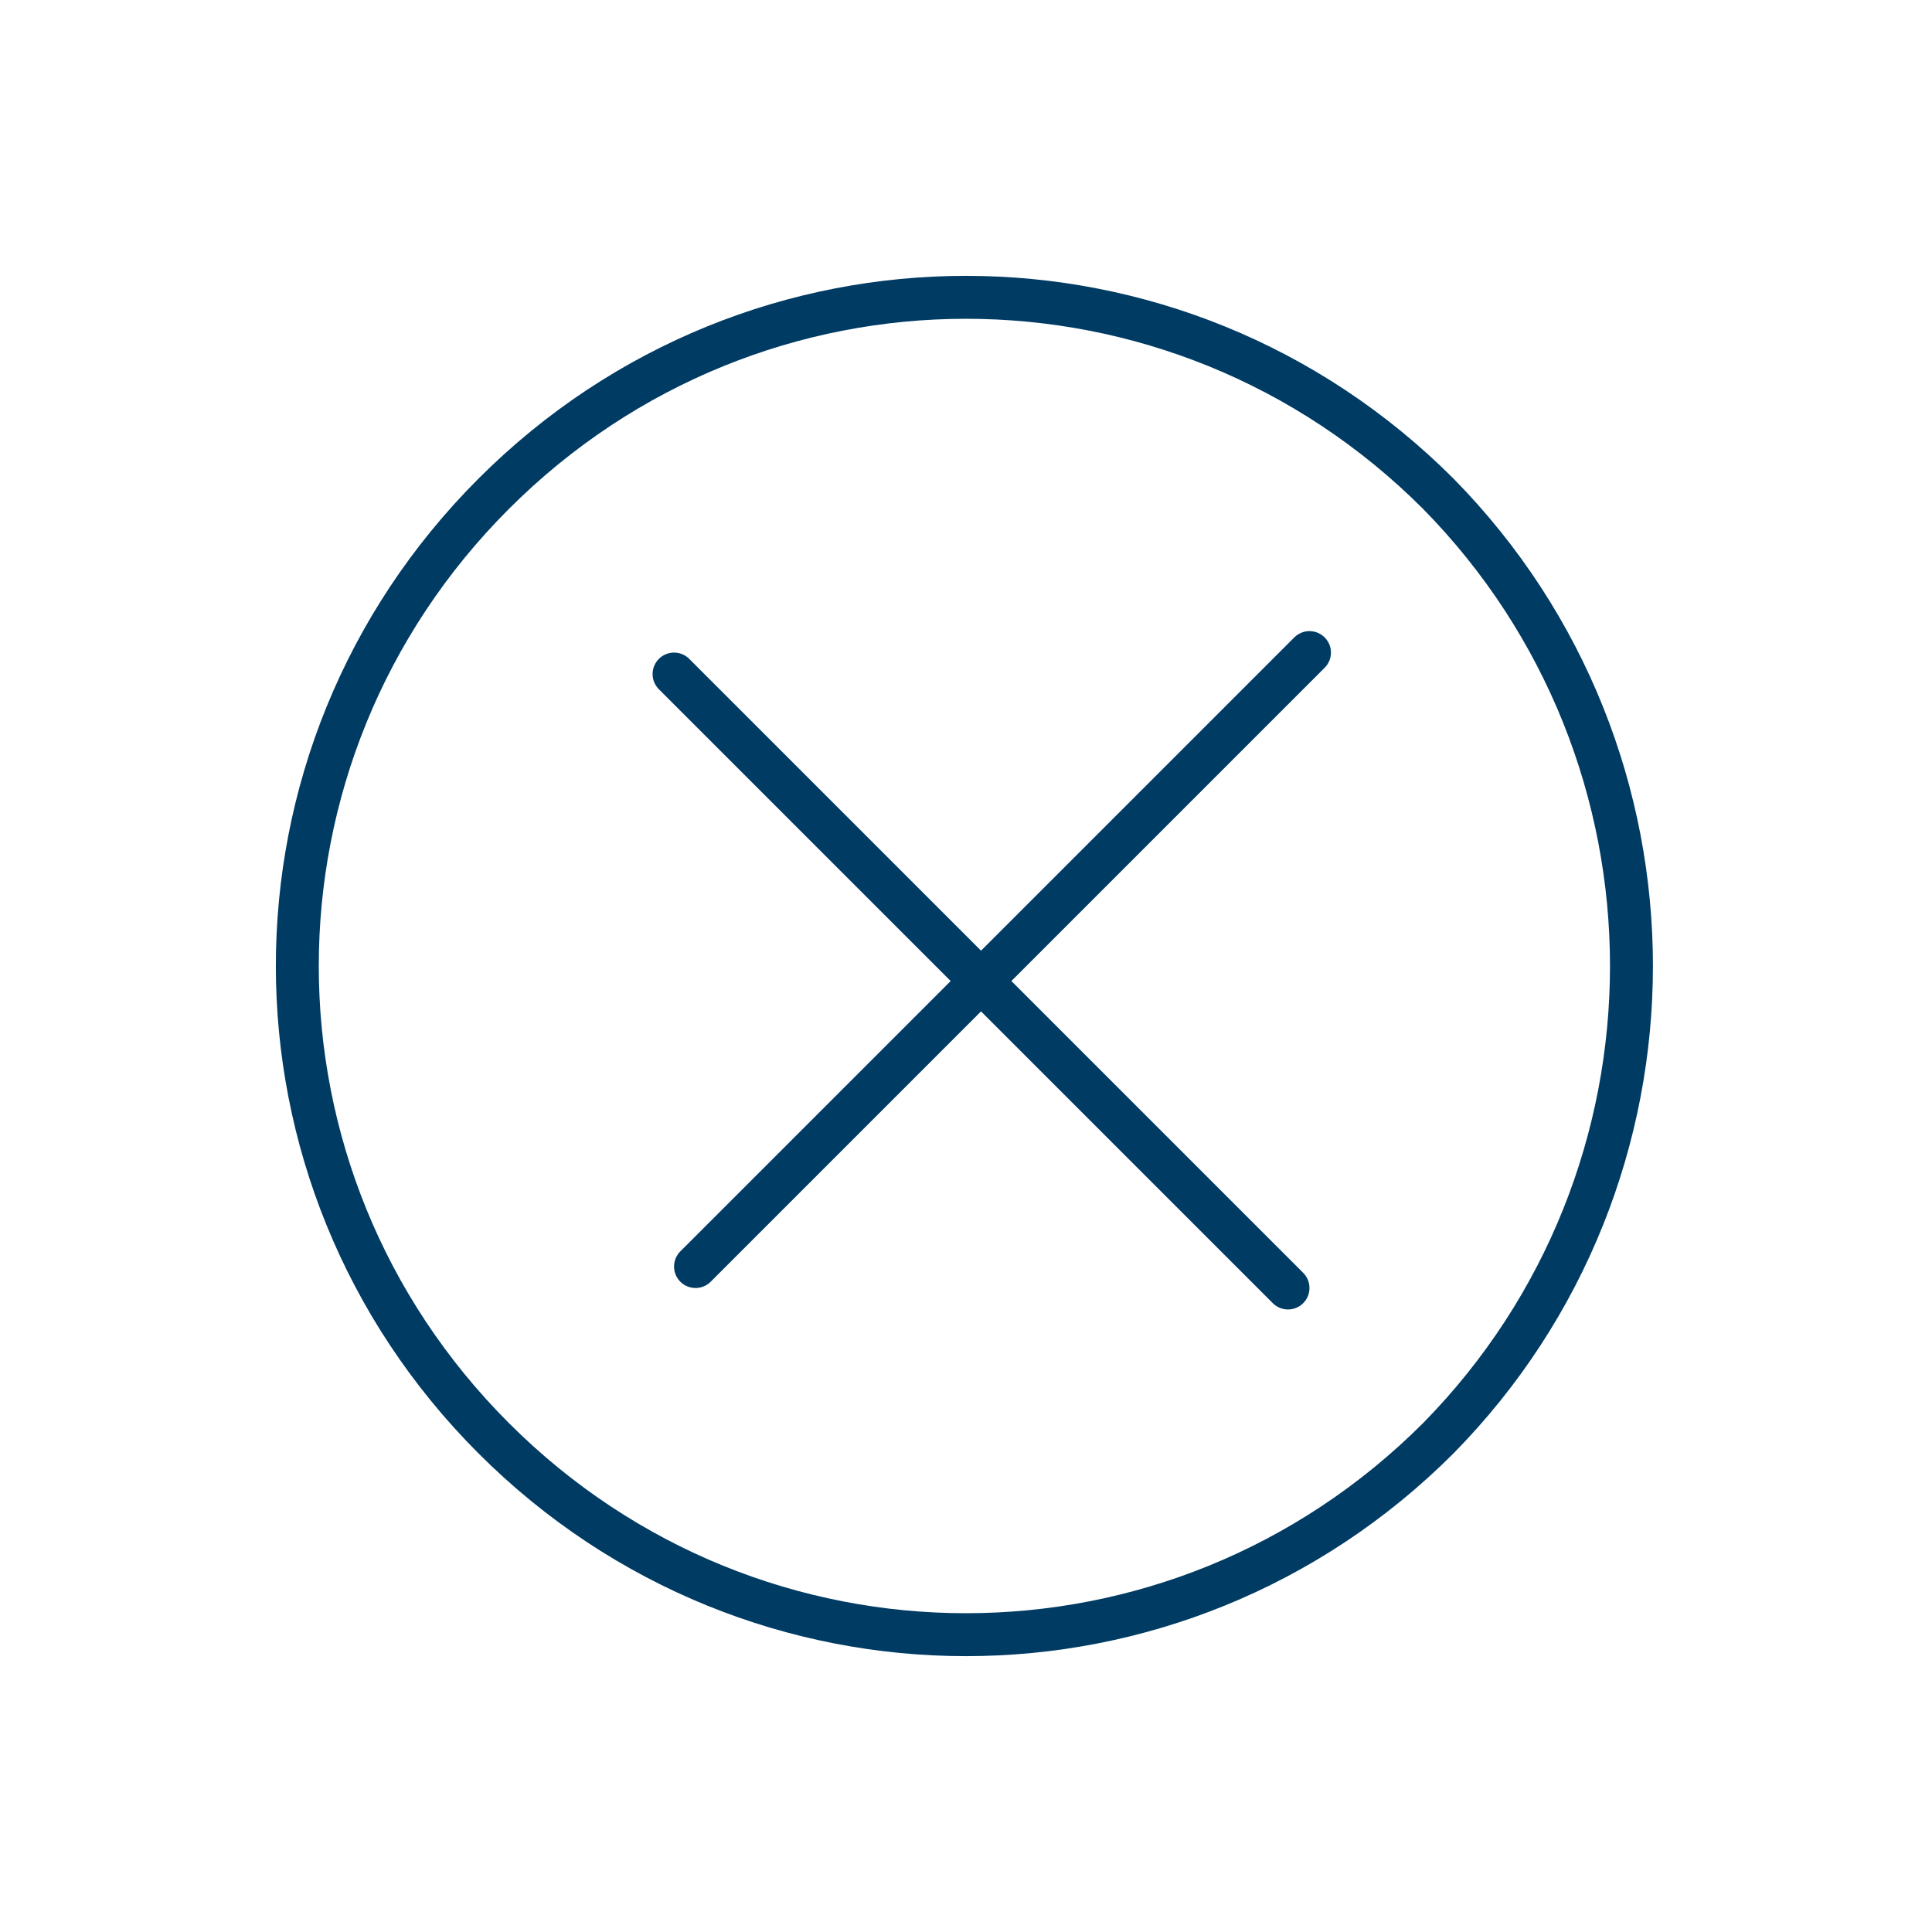 <?xml version="1.0" encoding="utf-8"?>
<!-- Generator: Adobe Illustrator 19.1.0, SVG Export Plug-In . SVG Version: 6.00 Build 0)  -->
<!DOCTYPE svg PUBLIC "-//W3C//DTD SVG 1.1//EN" "http://www.w3.org/Graphics/SVG/1.1/DTD/svg11.dtd">
<svg version="1.1" id="Layer_1" xmlns="http://www.w3.org/2000/svg" xmlns:xlink="http://www.w3.org/1999/xlink" x="0px" y="0px"
	 viewBox="13 -12.4 45 45" style="enable-background:new 13 -12.4 45 45;" xml:space="preserve">
<style type="text/css">
	.st0{fill:none;stroke:#003b64;stroke-linecap:round;stroke-linejoin:round;stroke-miterlimit:10;}
</style>
<g>
	<line class="st0" x1="28.7" y1="3.3" x2="43" y2="17.6"/>
	<line class="st0" x1="43.5" y1="2.8" x2="29.2" y2="17.1"/>
	<path class="st0" d="M46.5,21.1c-6.1,6.1-15.9,6.1-22,0c-6.1-6.1-6.1-15.9,0-22c6.1-6.1,15.9-6.1,22,0C52.5,5.2,52.5,15,46.5,21.1z
		"/>
</g>
</svg>
